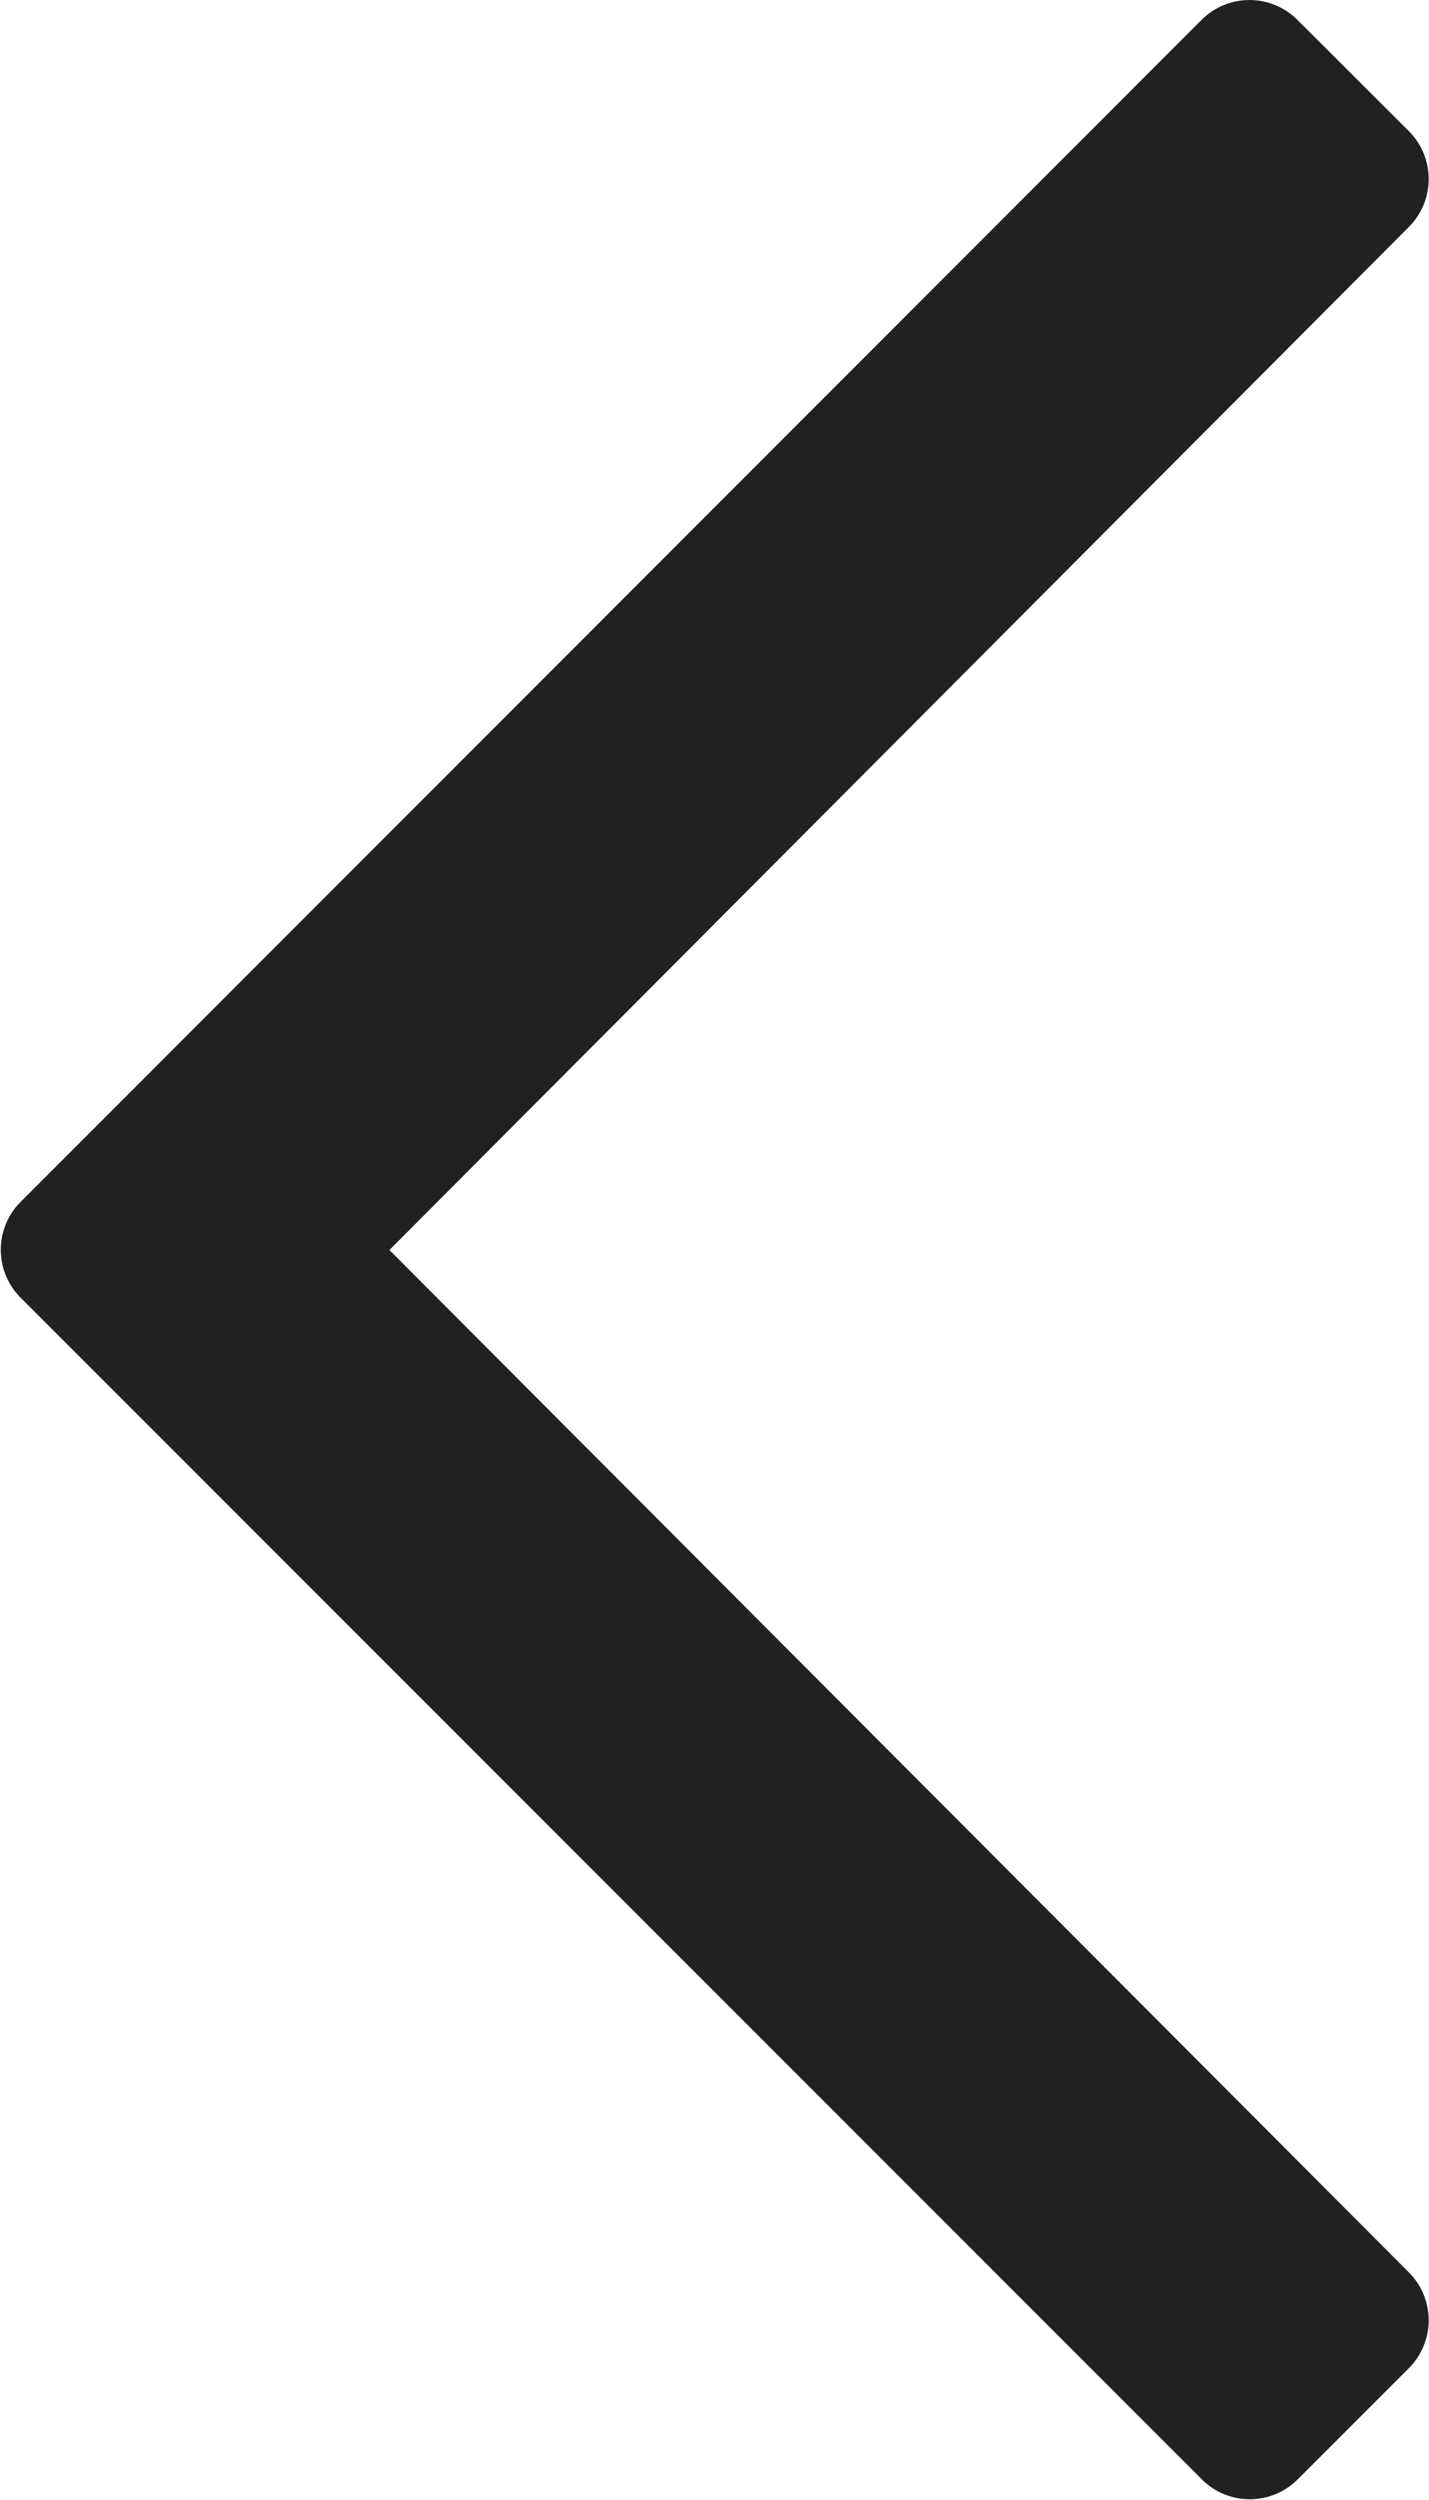 <svg xmlns="http://www.w3.org/2000/svg" width="12" height="20.986" viewBox="0 0 12 20.986"><path d="M1.208-9.364.27-10.3a.569.569,0,0,1,0-.8L8.833-19.69.27-28.274a.569.569,0,0,1,0-.8l.938-.938a.569.569,0,0,1,.8,0l9.924,9.924a.569.569,0,0,1,0,.8L2.013-9.364A.569.569,0,0,1,1.208-9.364Z" transform="translate(12.103 -9.197) rotate(180)" fill="#212121"/></svg>